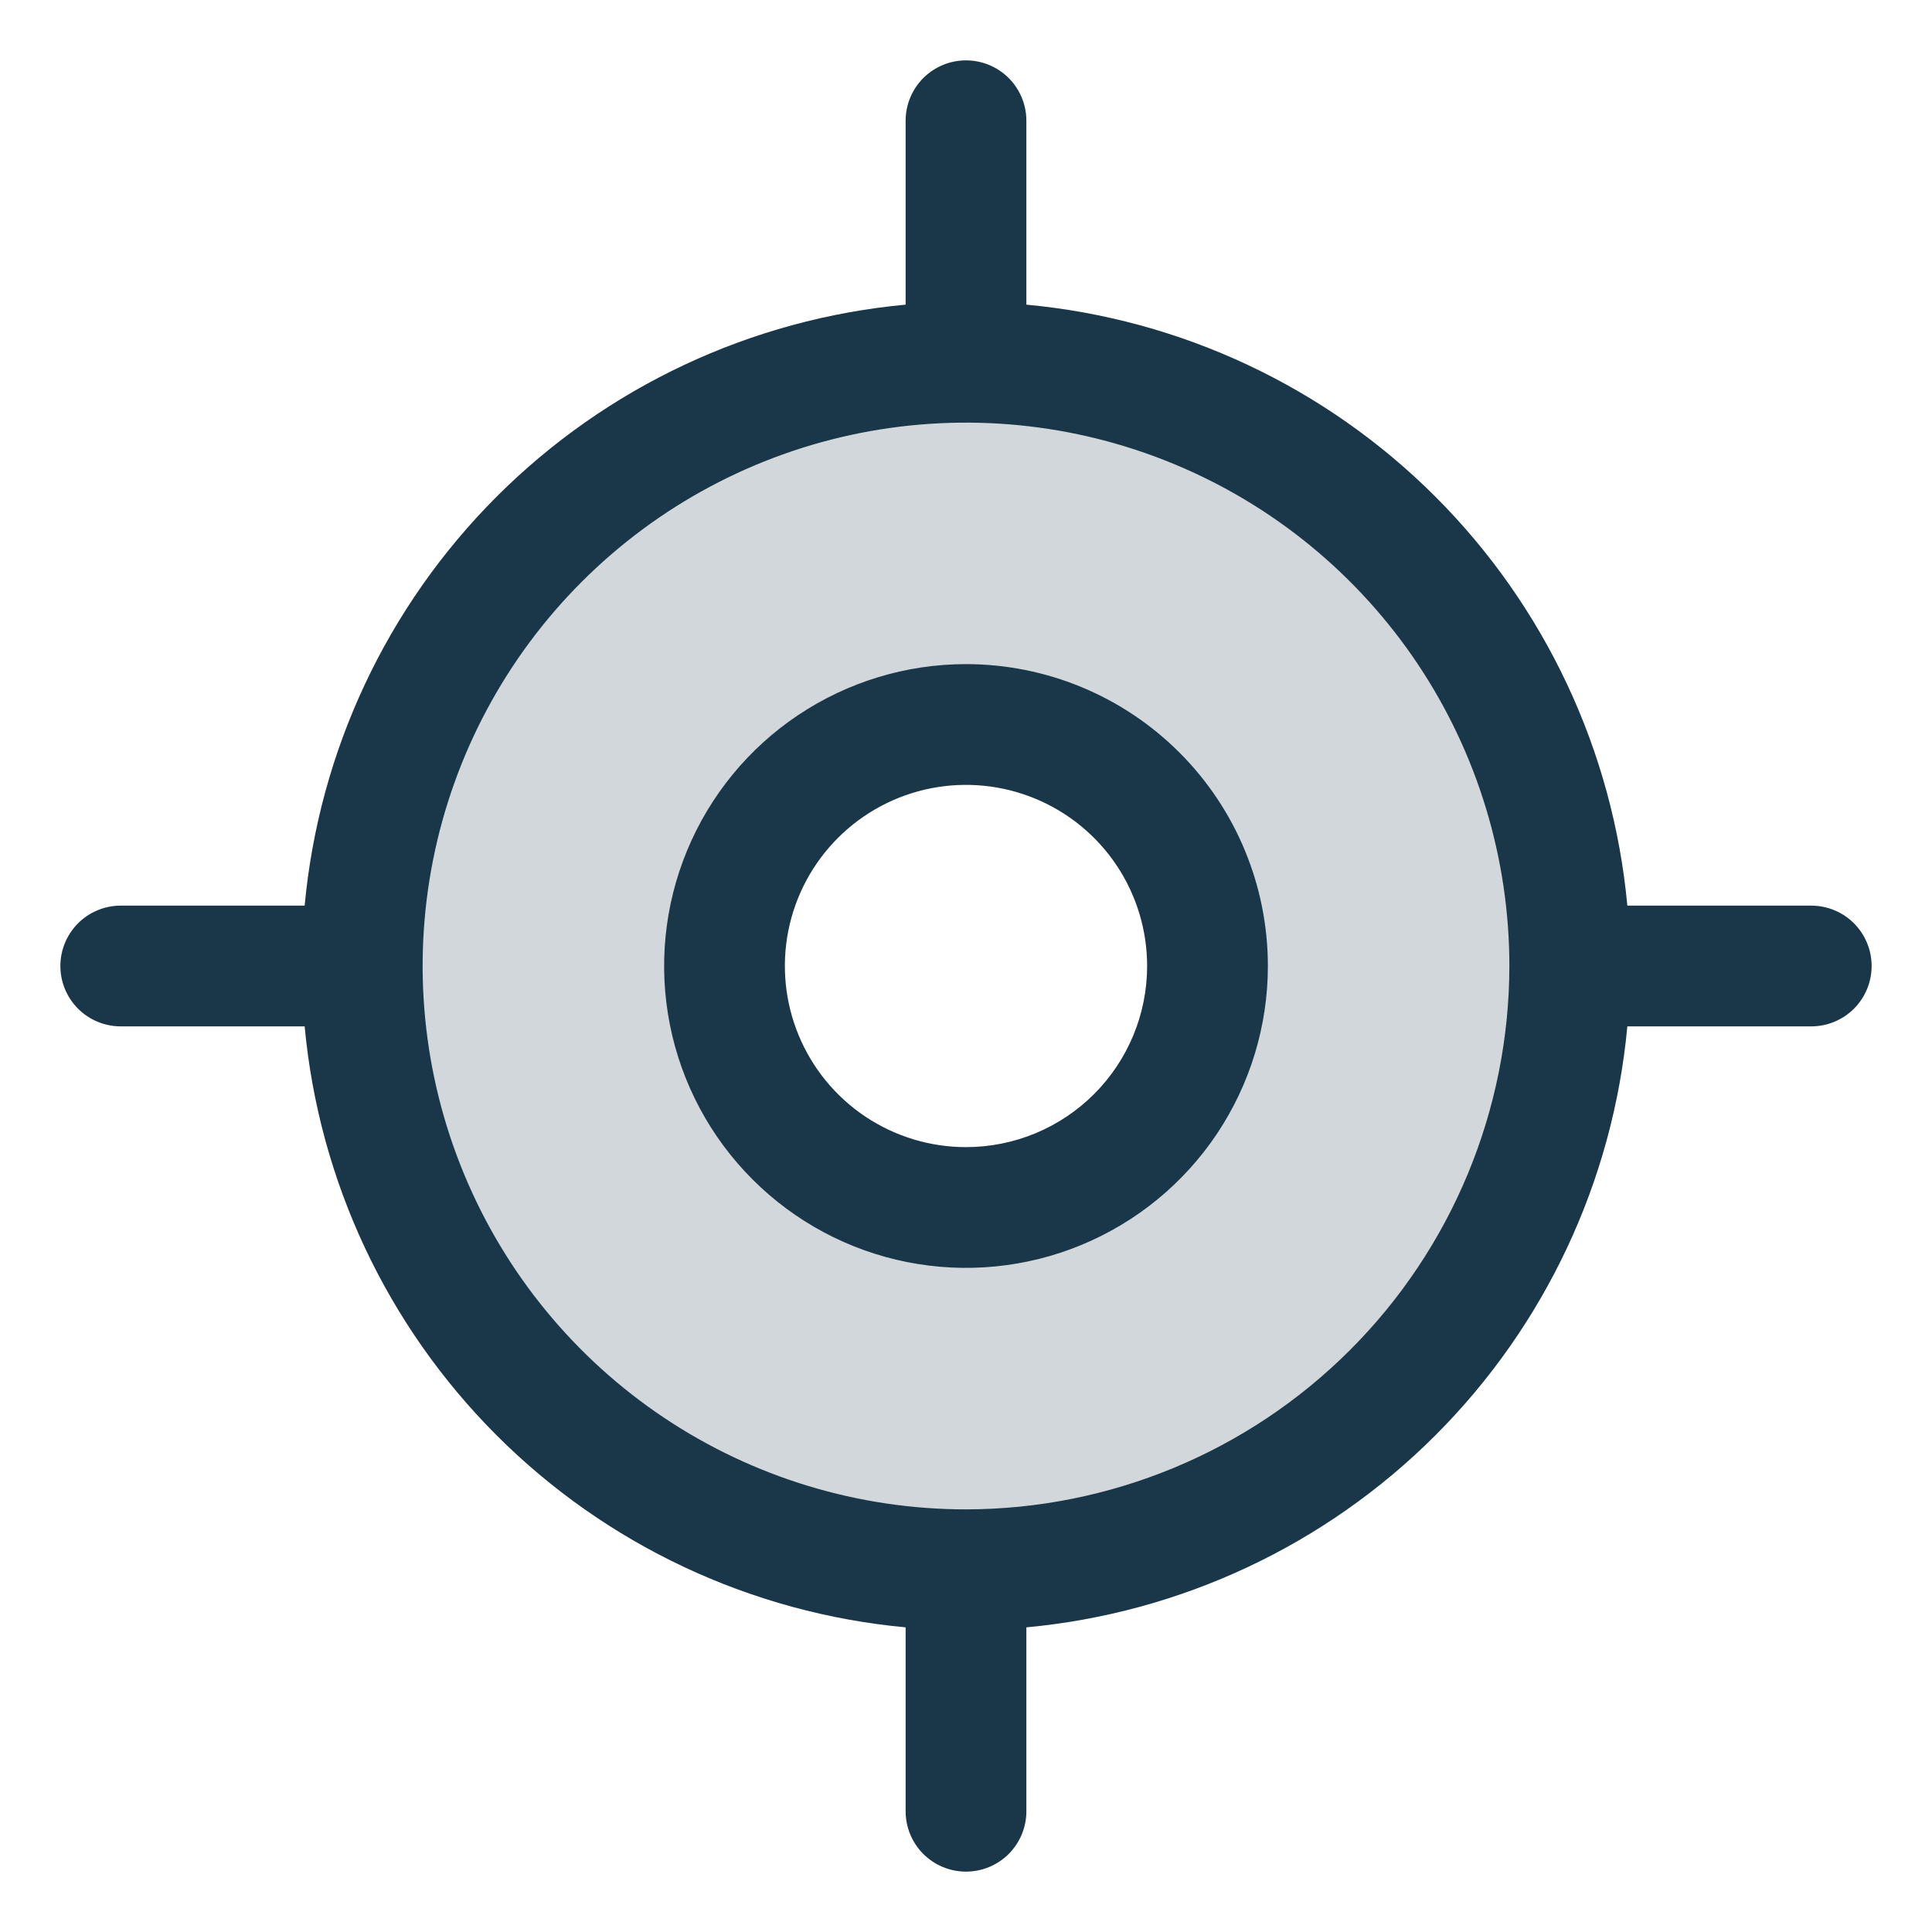 <svg width="48" height="48" viewBox="0 0 48 48" fill="none" xmlns="http://www.w3.org/2000/svg">
<path d="M24 9C21.033 9 18.133 9.88 15.666 11.528C13.2 13.176 11.277 15.519 10.142 18.26C9.007 21.001 8.709 24.017 9.288 26.926C9.867 29.836 11.296 32.509 13.393 34.607C15.491 36.704 18.164 38.133 21.074 38.712C23.983 39.291 26.999 38.993 29.74 37.858C32.481 36.723 34.824 34.8 36.472 32.334C38.12 29.867 39 26.967 39 24C39 20.022 37.42 16.206 34.607 13.393C31.794 10.58 27.978 9 24 9ZM24 30C22.813 30 21.653 29.648 20.667 28.989C19.68 28.33 18.911 27.392 18.457 26.296C18.003 25.2 17.884 23.993 18.115 22.829C18.347 21.666 18.918 20.596 19.757 19.757C20.596 18.918 21.666 18.347 22.829 18.115C23.993 17.884 25.2 18.003 26.296 18.457C27.392 18.911 28.33 19.68 28.989 20.667C29.648 21.653 30 22.813 30 24C30 25.591 29.368 27.117 28.243 28.243C27.117 29.368 25.591 30 24 30Z" fill="#1A3749" fill-opacity="0.2"/>
<path d="M45 22.5H40.431C40.075 18.66 38.388 15.066 35.661 12.339C32.934 9.612 29.34 7.925 25.5 7.569V3C25.5 2.602 25.342 2.221 25.061 1.939C24.779 1.658 24.398 1.5 24 1.5C23.602 1.5 23.221 1.658 22.939 1.939C22.658 2.221 22.5 2.602 22.5 3V7.569C18.66 7.925 15.066 9.612 12.339 12.339C9.612 15.066 7.925 18.66 7.569 22.5H3C2.602 22.5 2.221 22.658 1.939 22.939C1.658 23.221 1.5 23.602 1.5 24C1.5 24.398 1.658 24.779 1.939 25.061C2.221 25.342 2.602 25.5 3 25.5H7.569C7.925 29.34 9.612 32.934 12.339 35.661C15.066 38.388 18.66 40.075 22.5 40.431V45C22.5 45.398 22.658 45.779 22.939 46.061C23.221 46.342 23.602 46.5 24 46.5C24.398 46.5 24.779 46.342 25.061 46.061C25.342 45.779 25.5 45.398 25.5 45V40.431C29.34 40.075 32.934 38.388 35.661 35.661C38.388 32.934 40.075 29.34 40.431 25.5H45C45.398 25.5 45.779 25.342 46.061 25.061C46.342 24.779 46.5 24.398 46.5 24C46.5 23.602 46.342 23.221 46.061 22.939C45.779 22.658 45.398 22.5 45 22.5ZM24 37.5C21.33 37.5 18.72 36.708 16.5 35.225C14.28 33.741 12.549 31.633 11.528 29.166C10.506 26.699 10.239 23.985 10.759 21.366C11.28 18.747 12.566 16.342 14.454 14.454C16.342 12.566 18.747 11.28 21.366 10.759C23.985 10.239 26.699 10.506 29.166 11.528C31.633 12.549 33.741 14.28 35.225 16.5C36.708 18.72 37.5 21.33 37.5 24C37.496 27.579 36.072 31.011 33.541 33.541C31.011 36.072 27.579 37.496 24 37.5ZM24 16.5C22.517 16.5 21.067 16.94 19.833 17.764C18.6 18.588 17.639 19.759 17.071 21.13C16.503 22.5 16.355 24.008 16.644 25.463C16.933 26.918 17.648 28.254 18.697 29.303C19.746 30.352 21.082 31.067 22.537 31.356C23.992 31.645 25.5 31.497 26.87 30.929C28.241 30.361 29.412 29.4 30.236 28.167C31.06 26.933 31.5 25.483 31.5 24C31.5 22.011 30.71 20.103 29.303 18.697C27.897 17.29 25.989 16.5 24 16.5ZM24 28.5C23.11 28.5 22.24 28.236 21.5 27.742C20.76 27.247 20.183 26.544 19.843 25.722C19.502 24.9 19.413 23.995 19.586 23.122C19.76 22.249 20.189 21.447 20.818 20.818C21.447 20.189 22.249 19.76 23.122 19.586C23.995 19.413 24.9 19.502 25.722 19.843C26.544 20.183 27.247 20.76 27.742 21.5C28.236 22.24 28.5 23.11 28.5 24C28.5 25.193 28.026 26.338 27.182 27.182C26.338 28.026 25.193 28.5 24 28.5Z" fill="#1A3749"/>
</svg>

